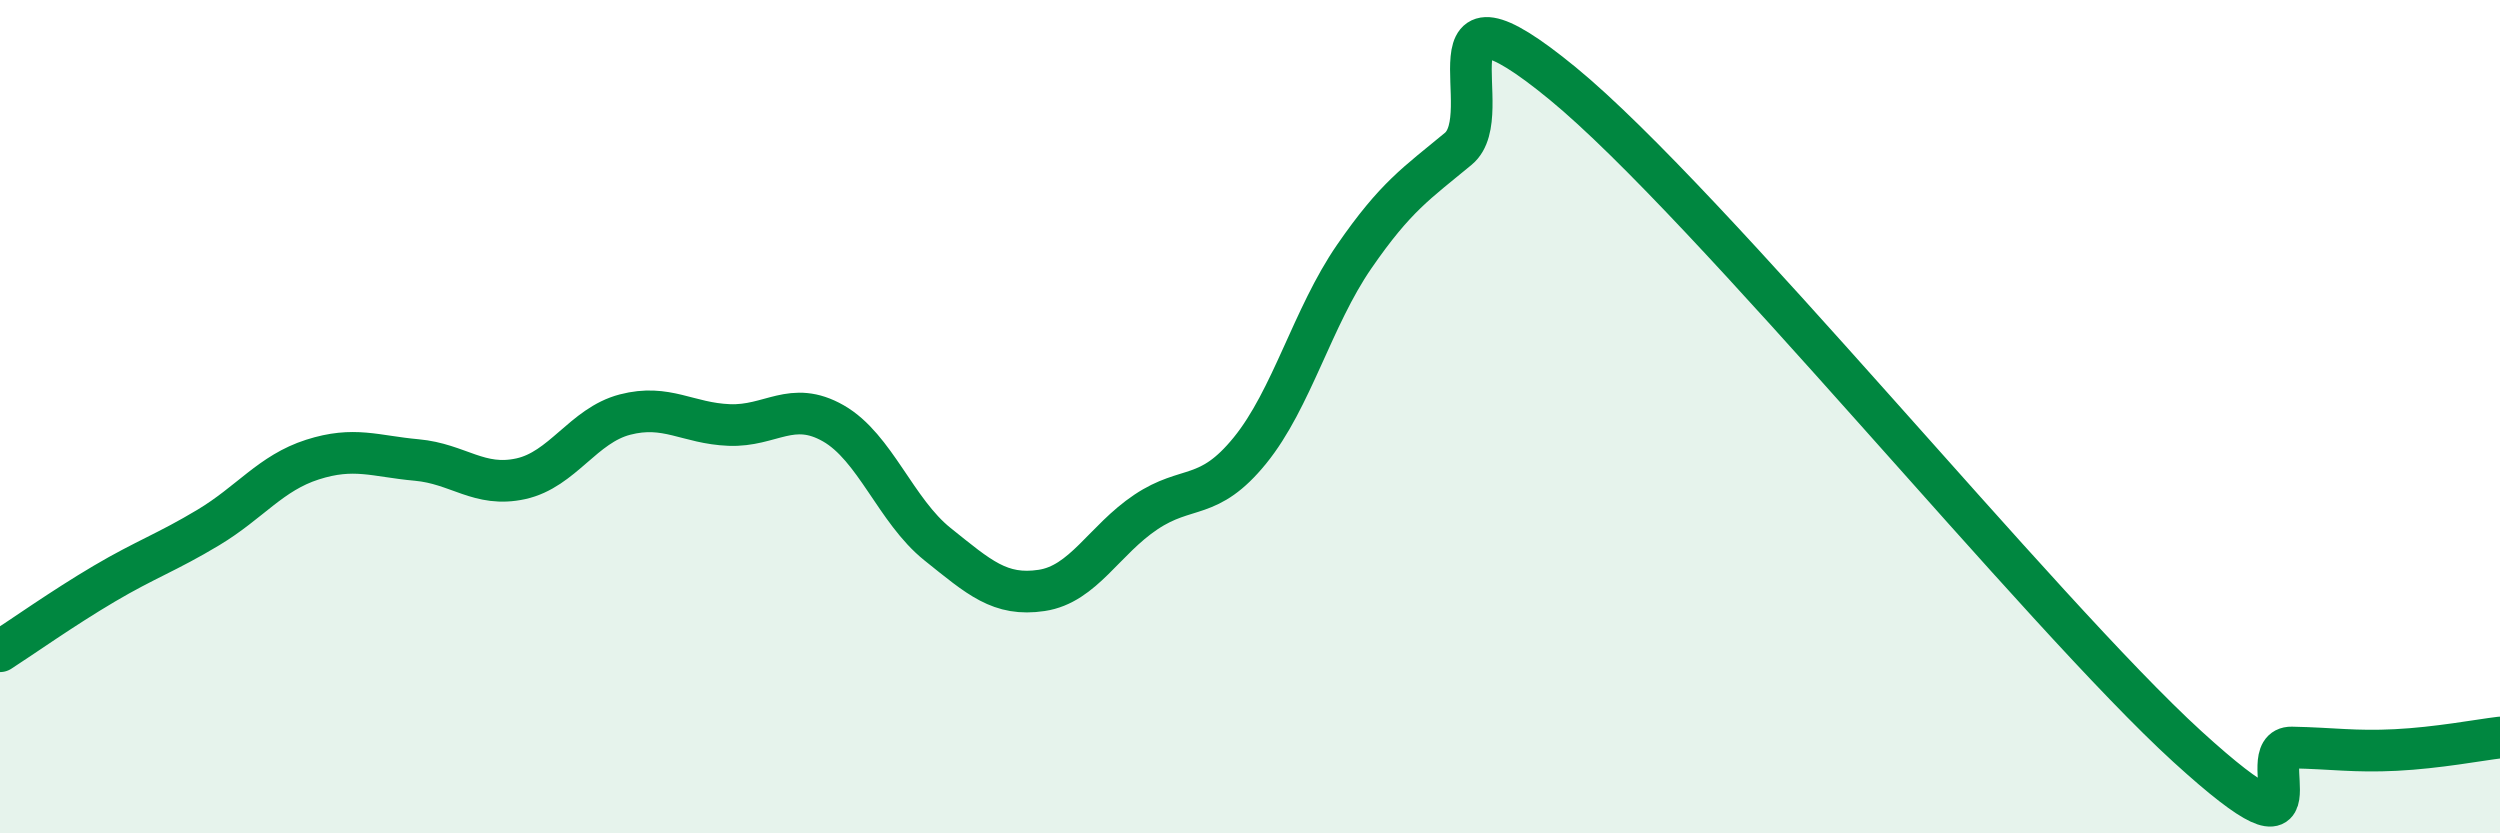 
    <svg width="60" height="20" viewBox="0 0 60 20" xmlns="http://www.w3.org/2000/svg">
      <path
        d="M 0,15.63 C 0.5,15.31 1.5,14.6 2.5,14.01 C 3.5,13.42 4,13.26 5,12.66 C 6,12.06 6.5,11.35 7.5,11.03 C 8.5,10.71 9,10.95 10,11.04 C 11,11.13 11.5,11.71 12.5,11.49 C 13.5,11.27 14,10.21 15,9.95 C 16,9.69 16.5,10.16 17.5,10.2 C 18.5,10.24 19,9.59 20,10.16 C 21,10.73 21.5,12.26 22.5,13.06 C 23.5,13.86 24,14.32 25,14.17 C 26,14.02 26.5,12.96 27.5,12.29 C 28.5,11.62 29,12.04 30,10.81 C 31,9.58 31.5,7.61 32.5,6.16 C 33.5,4.71 34,4.4 35,3.57 C 36,2.74 34,-0.87 37.5,2 C 41,4.87 49,14.73 52.5,17.92 C 56,21.11 54,17.92 55,17.94 C 56,17.96 56.5,18.05 57.5,18 C 58.5,17.95 59.5,17.76 60,17.7L60 20L0 20Z"
        fill="#008740"
        opacity="0.1"
        stroke-linecap="round"
        stroke-linejoin="round"
      />
      <path
        d="M 0,15.63 C 0.5,15.31 1.5,14.6 2.5,14.01 C 3.5,13.42 4,13.26 5,12.66 C 6,12.06 6.5,11.35 7.5,11.03 C 8.5,10.71 9,10.95 10,11.04 C 11,11.13 11.5,11.71 12.5,11.49 C 13.5,11.27 14,10.21 15,9.95 C 16,9.69 16.5,10.16 17.5,10.2 C 18.5,10.24 19,9.59 20,10.16 C 21,10.73 21.5,12.26 22.5,13.06 C 23.5,13.86 24,14.32 25,14.17 C 26,14.02 26.5,12.96 27.5,12.29 C 28.5,11.62 29,12.04 30,10.81 C 31,9.58 31.5,7.61 32.5,6.16 C 33.5,4.71 34,4.4 35,3.57 C 36,2.74 34,-0.87 37.5,2 C 41,4.87 49,14.73 52.5,17.92 C 56,21.11 54,17.92 55,17.94 C 56,17.96 56.5,18.05 57.5,18 C 58.5,17.95 59.5,17.76 60,17.7"
        stroke="#008740"
        stroke-width="1"
        fill="none"
        stroke-linecap="round"
        stroke-linejoin="round"
      />
    </svg>
  